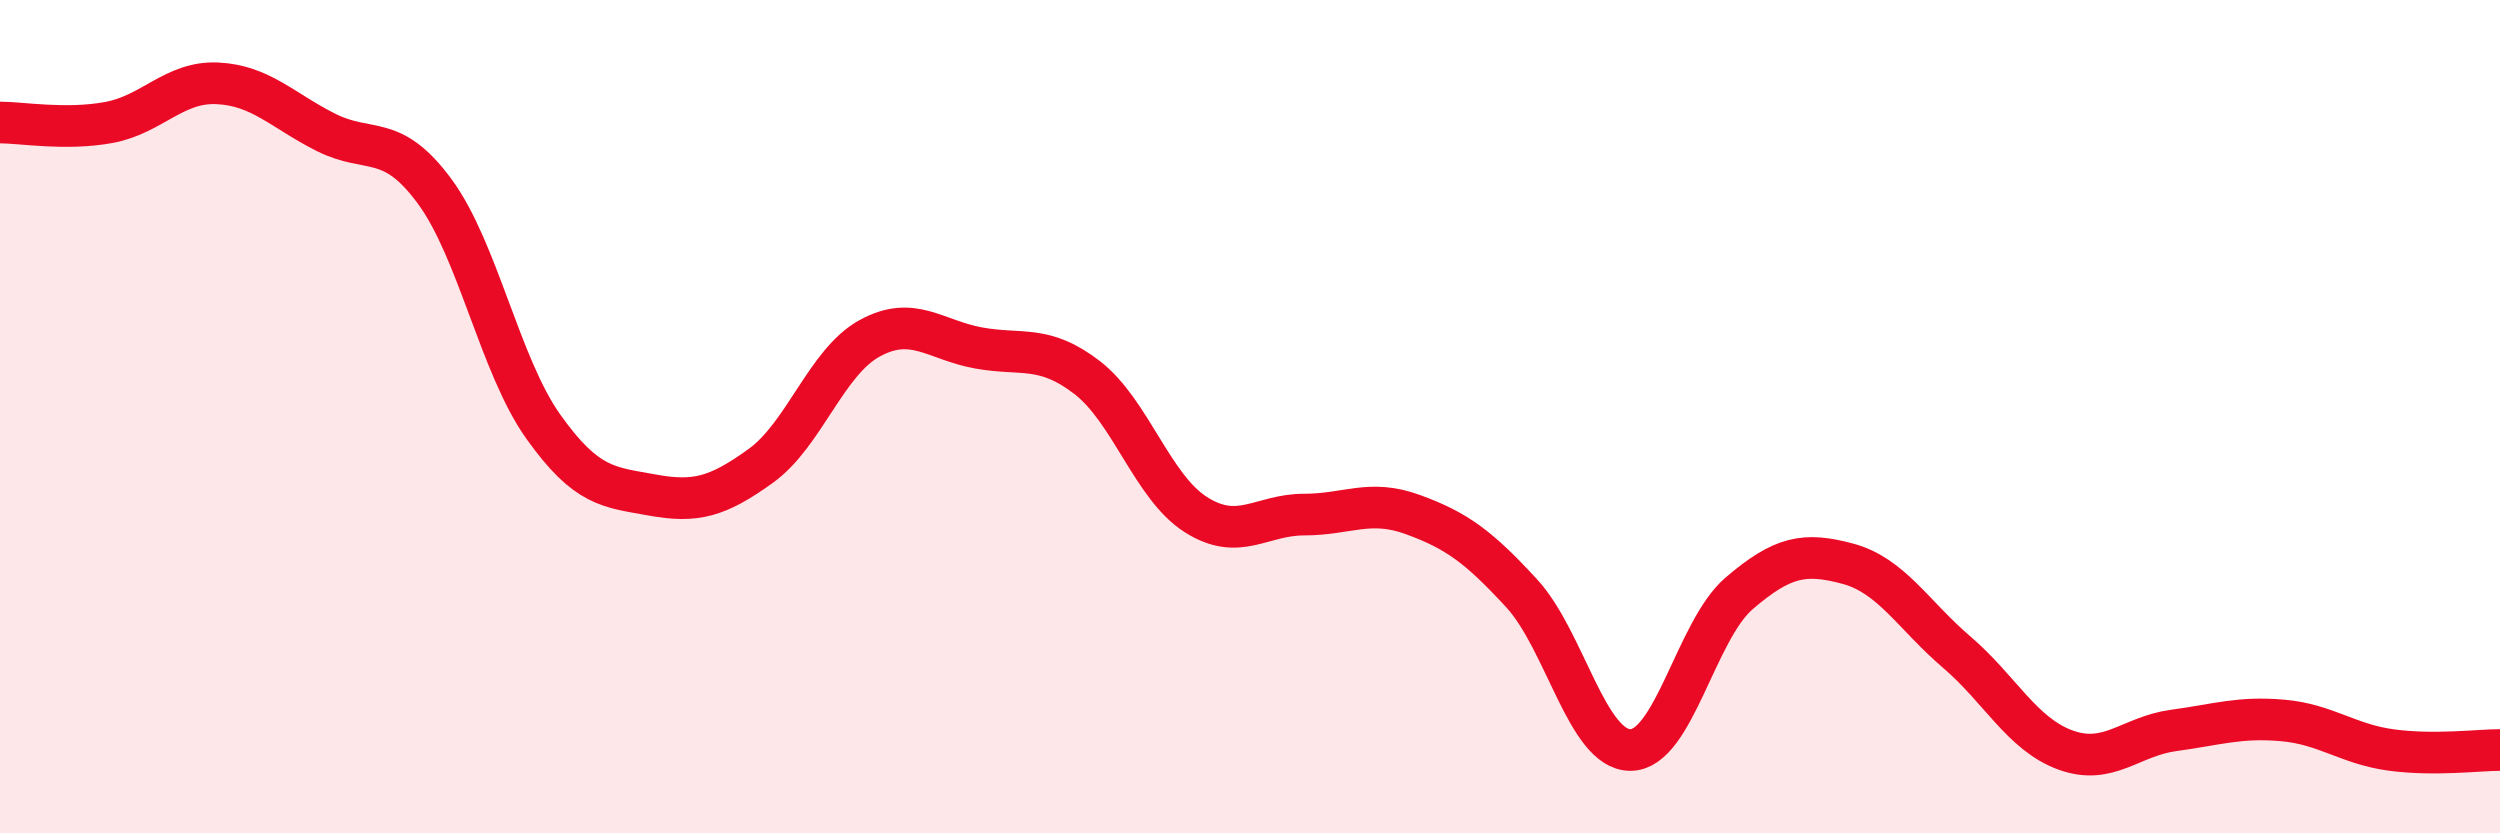 
    <svg width="60" height="20" viewBox="0 0 60 20" xmlns="http://www.w3.org/2000/svg">
      <path
        d="M 0,2.94 C 0.52,2.94 1.57,3.13 2.61,2.94 C 3.65,2.75 4.18,1.95 5.22,2 C 6.26,2.05 6.79,2.66 7.83,3.18 C 8.87,3.7 9.39,3.18 10.43,4.59 C 11.47,6 12,8.78 13.04,10.24 C 14.08,11.7 14.61,11.69 15.65,11.88 C 16.69,12.07 17.22,11.93 18.26,11.18 C 19.3,10.43 19.83,8.69 20.87,8.12 C 21.91,7.55 22.44,8.16 23.48,8.35 C 24.52,8.54 25.05,8.26 26.09,9.06 C 27.13,9.86 27.66,11.69 28.7,12.35 C 29.74,13.01 30.26,12.35 31.3,12.35 C 32.34,12.35 32.87,11.97 33.91,12.35 C 34.95,12.73 35.48,13.11 36.52,14.24 C 37.56,15.37 38.09,18 39.13,18 C 40.17,18 40.7,15.13 41.74,14.24 C 42.78,13.35 43.31,13.25 44.35,13.53 C 45.39,13.81 45.92,14.76 46.96,15.65 C 48,16.54 48.53,17.62 49.57,18 C 50.61,18.38 51.13,17.67 52.17,17.53 C 53.21,17.39 53.74,17.2 54.78,17.29 C 55.82,17.38 56.35,17.86 57.39,18 C 58.43,18.14 59.48,18 60,18L60 20L0 20Z"
        fill="#EB0A25"
        opacity="0.1"
        stroke-linecap="round"
        stroke-linejoin="round"
      />
      <path
        d="M 0,2.94 C 0.52,2.94 1.57,3.13 2.61,2.94 C 3.65,2.75 4.18,1.95 5.22,2 C 6.26,2.05 6.79,2.66 7.83,3.18 C 8.87,3.7 9.39,3.18 10.43,4.59 C 11.47,6 12,8.78 13.04,10.24 C 14.08,11.7 14.61,11.69 15.65,11.88 C 16.69,12.07 17.22,11.93 18.26,11.18 C 19.3,10.43 19.83,8.69 20.87,8.12 C 21.91,7.55 22.44,8.16 23.48,8.35 C 24.52,8.54 25.05,8.26 26.09,9.06 C 27.13,9.86 27.66,11.69 28.7,12.35 C 29.74,13.01 30.26,12.35 31.3,12.35 C 32.34,12.35 32.87,11.97 33.91,12.35 C 34.95,12.73 35.48,13.11 36.52,14.24 C 37.56,15.37 38.09,18 39.13,18 C 40.17,18 40.7,15.13 41.74,14.24 C 42.78,13.35 43.31,13.25 44.35,13.53 C 45.39,13.81 45.92,14.76 46.96,15.65 C 48,16.54 48.53,17.62 49.57,18 C 50.61,18.38 51.13,17.67 52.17,17.53 C 53.21,17.39 53.74,17.2 54.78,17.29 C 55.82,17.38 56.35,17.86 57.39,18 C 58.43,18.14 59.48,18 60,18"
        stroke="#EB0A25"
        stroke-width="1"
        fill="none"
        stroke-linecap="round"
        stroke-linejoin="round"
      />
    </svg>
  